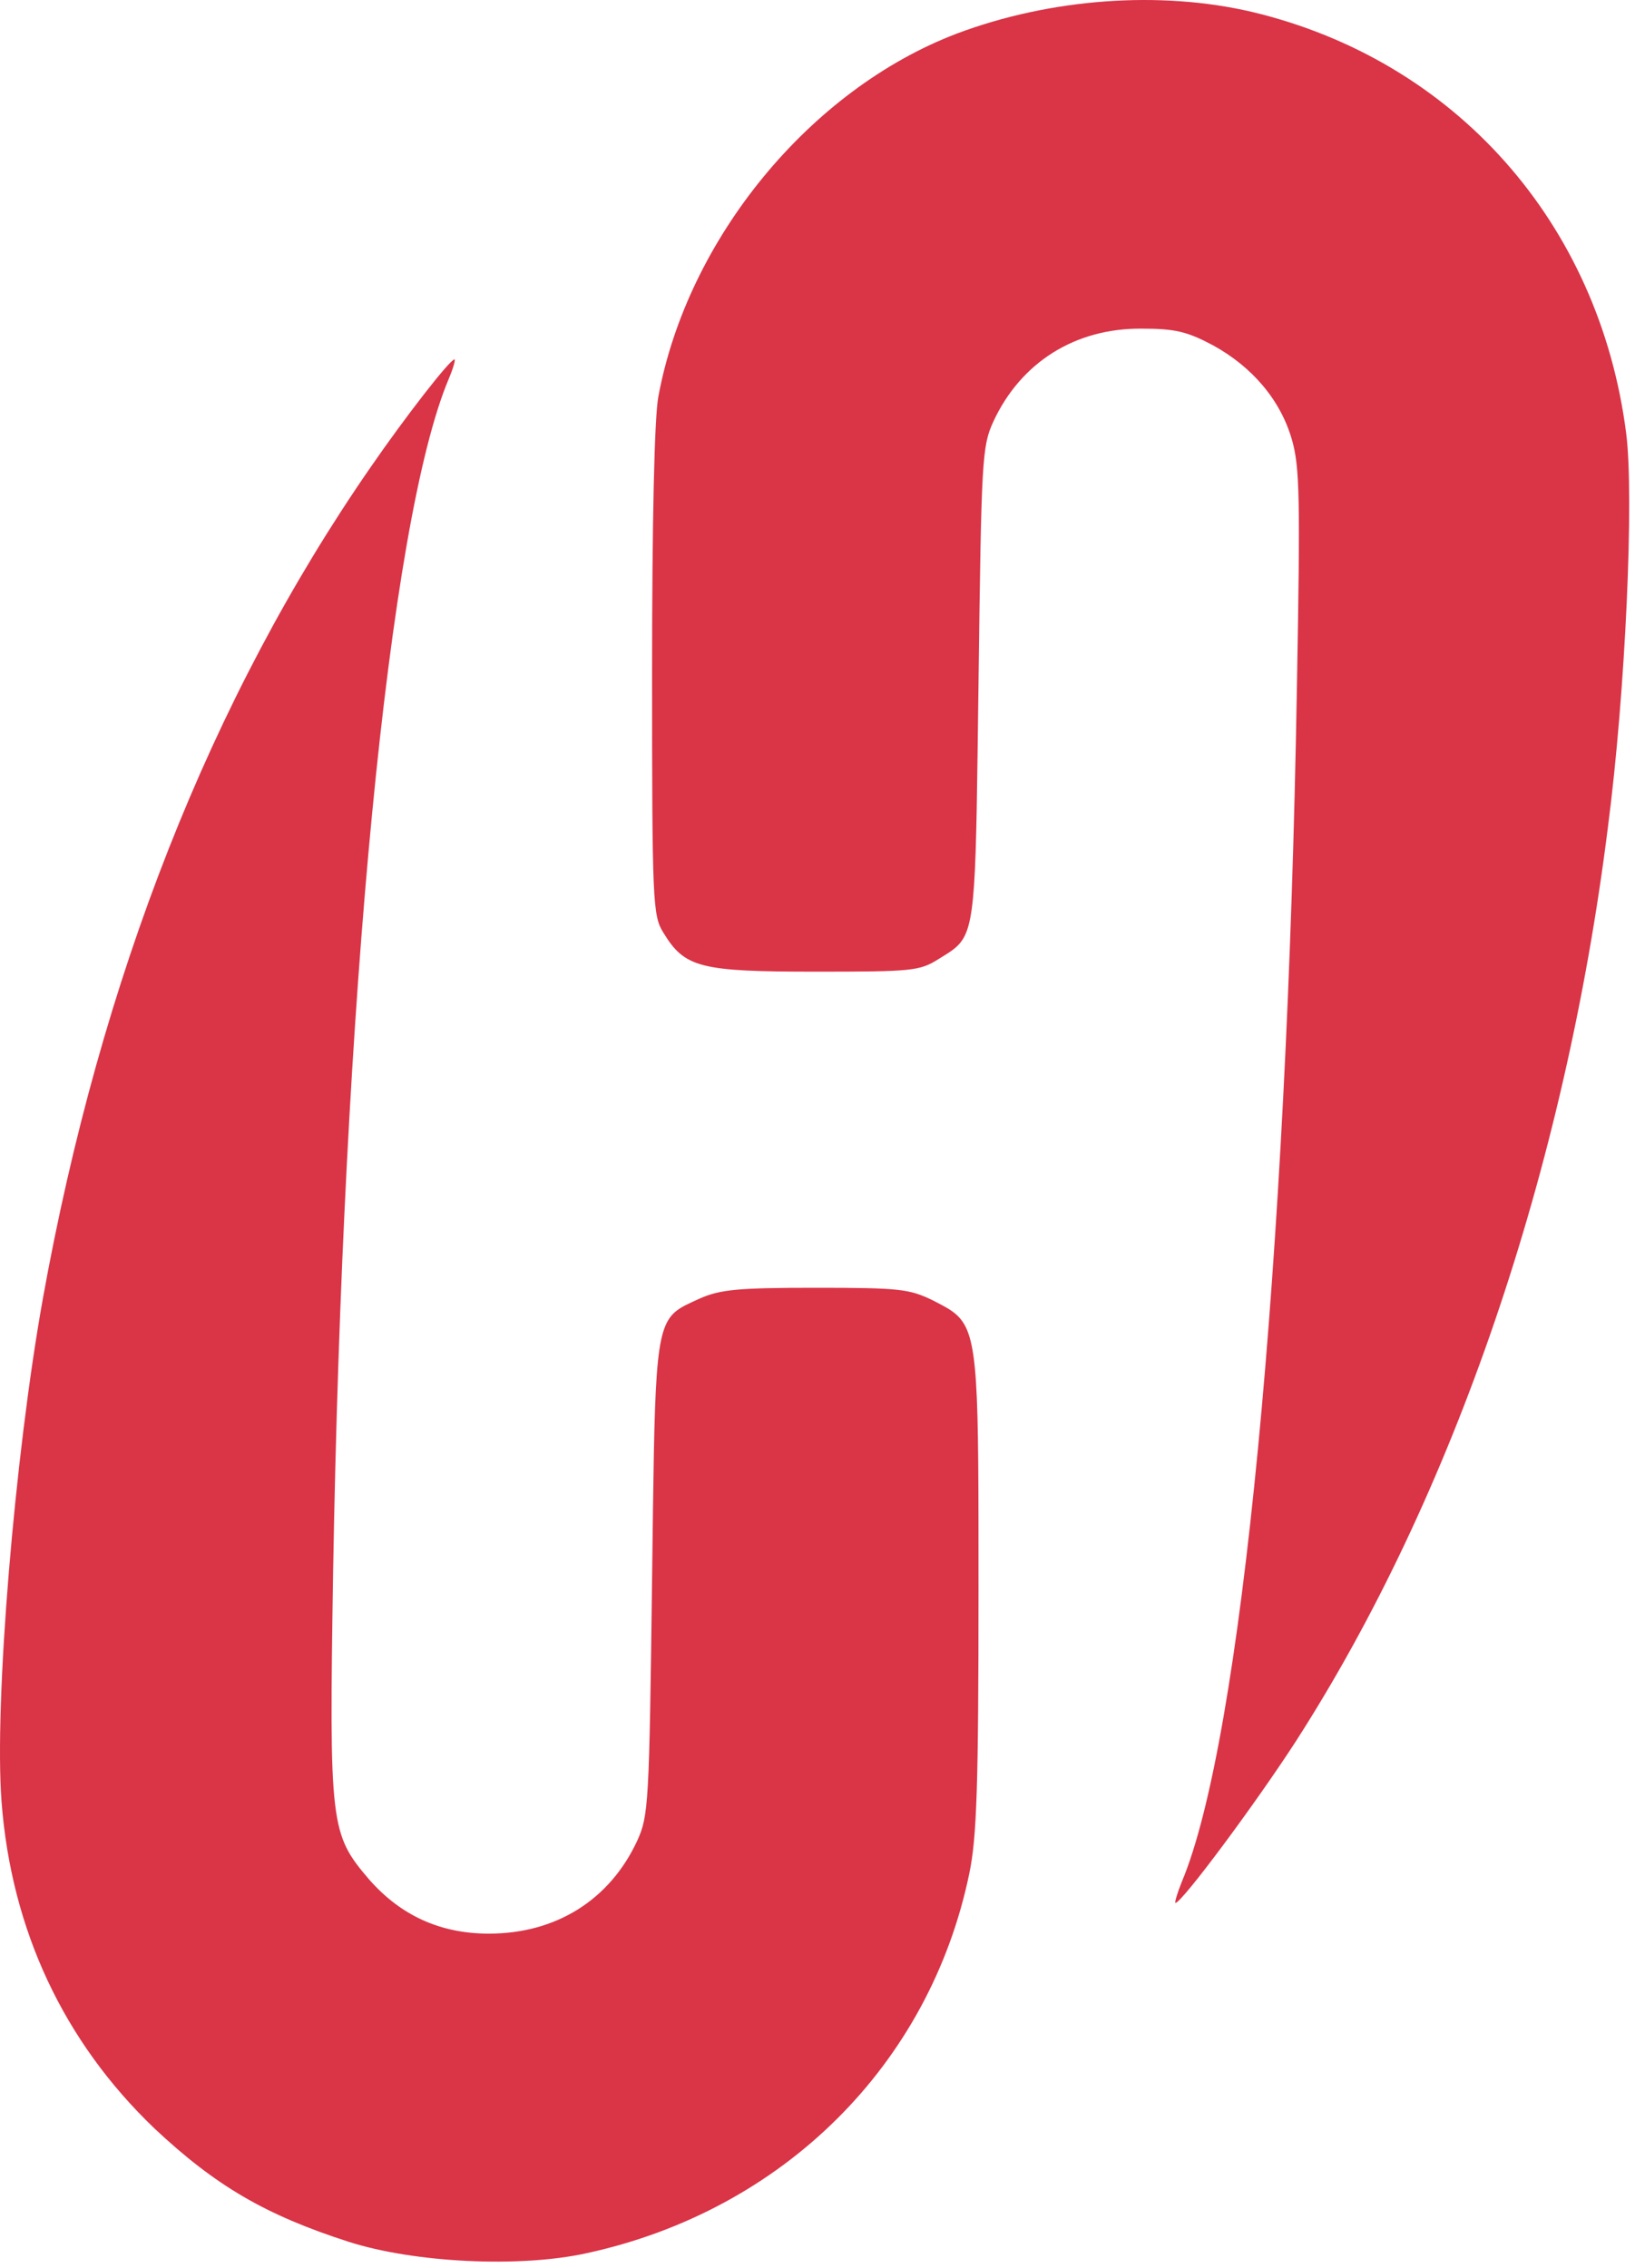 <svg width="230" height="319" viewBox="0 0 230 319" fill="none" xmlns="http://www.w3.org/2000/svg">
<path fill-rule="evenodd" clip-rule="evenodd" d="M228.761 60.958C224.975 31.321 204.674 8.493 176.156 1.684C163.186 -1.36 147.799 -0.238 134.588 4.728C113.965 12.578 96.725 33.564 92.617 55.752C92.053 58.635 91.73 73.454 91.73 94.52C91.73 126.96 91.811 128.802 93.342 131.205C96.322 136.092 98.497 136.652 114.69 136.652C128.224 136.652 129.351 136.572 132.01 134.89C133.147 134.182 134.033 133.679 134.729 132.985C137.338 130.385 137.267 125.098 137.649 96.202C138.052 64.482 138.132 62.8 139.743 59.276C143.61 50.946 151.263 46.14 160.608 46.22C165.281 46.22 166.972 46.62 170.597 48.542C176.156 51.586 180.103 56.232 181.715 61.759C182.842 65.604 182.923 69.929 182.44 96.602C181.07 177.824 174.625 244.787 166.247 264.652C165.603 266.254 165.2 267.615 165.361 267.615C166.247 267.615 176.72 253.518 182.359 244.787C204.432 210.424 220.141 164.607 226.183 116.387C228.68 97.243 229.889 69.769 228.761 60.958ZM46.859 221.157C48.229 140.577 54.673 73.293 63.132 53.268C63.776 51.746 64.099 50.545 63.938 50.545C63.293 50.545 57.01 58.635 52.096 65.764C29.7 98.124 14.152 137.533 6.016 182.71C2.069 204.737 -0.832 239.5 0.216 253.358C1.585 271.46 8.997 287.16 21.725 299.335C30.345 307.425 37.353 311.51 49.034 315.275C58.299 318.238 73.121 318.959 82.547 316.877C110.178 310.869 130.801 290.364 136.36 263.45C137.407 258.404 137.649 251.195 137.649 223.801C137.649 194.039 137.698 187.849 134.635 184.976C133.766 184.161 132.647 183.613 131.204 182.87C127.901 181.268 126.532 181.108 114.69 181.108C103.814 181.108 101.317 181.348 98.417 182.63C96.939 183.309 95.813 183.769 94.949 184.528C92.045 187.08 92.103 193.004 91.73 221.958C91.328 253.678 91.247 255.36 89.636 258.884C85.769 267.215 78.197 271.941 68.771 271.941C61.924 271.941 56.365 269.378 51.934 264.331C46.456 257.923 46.295 256.802 46.859 221.157Z" fill="#DA3447"/>
</svg>

